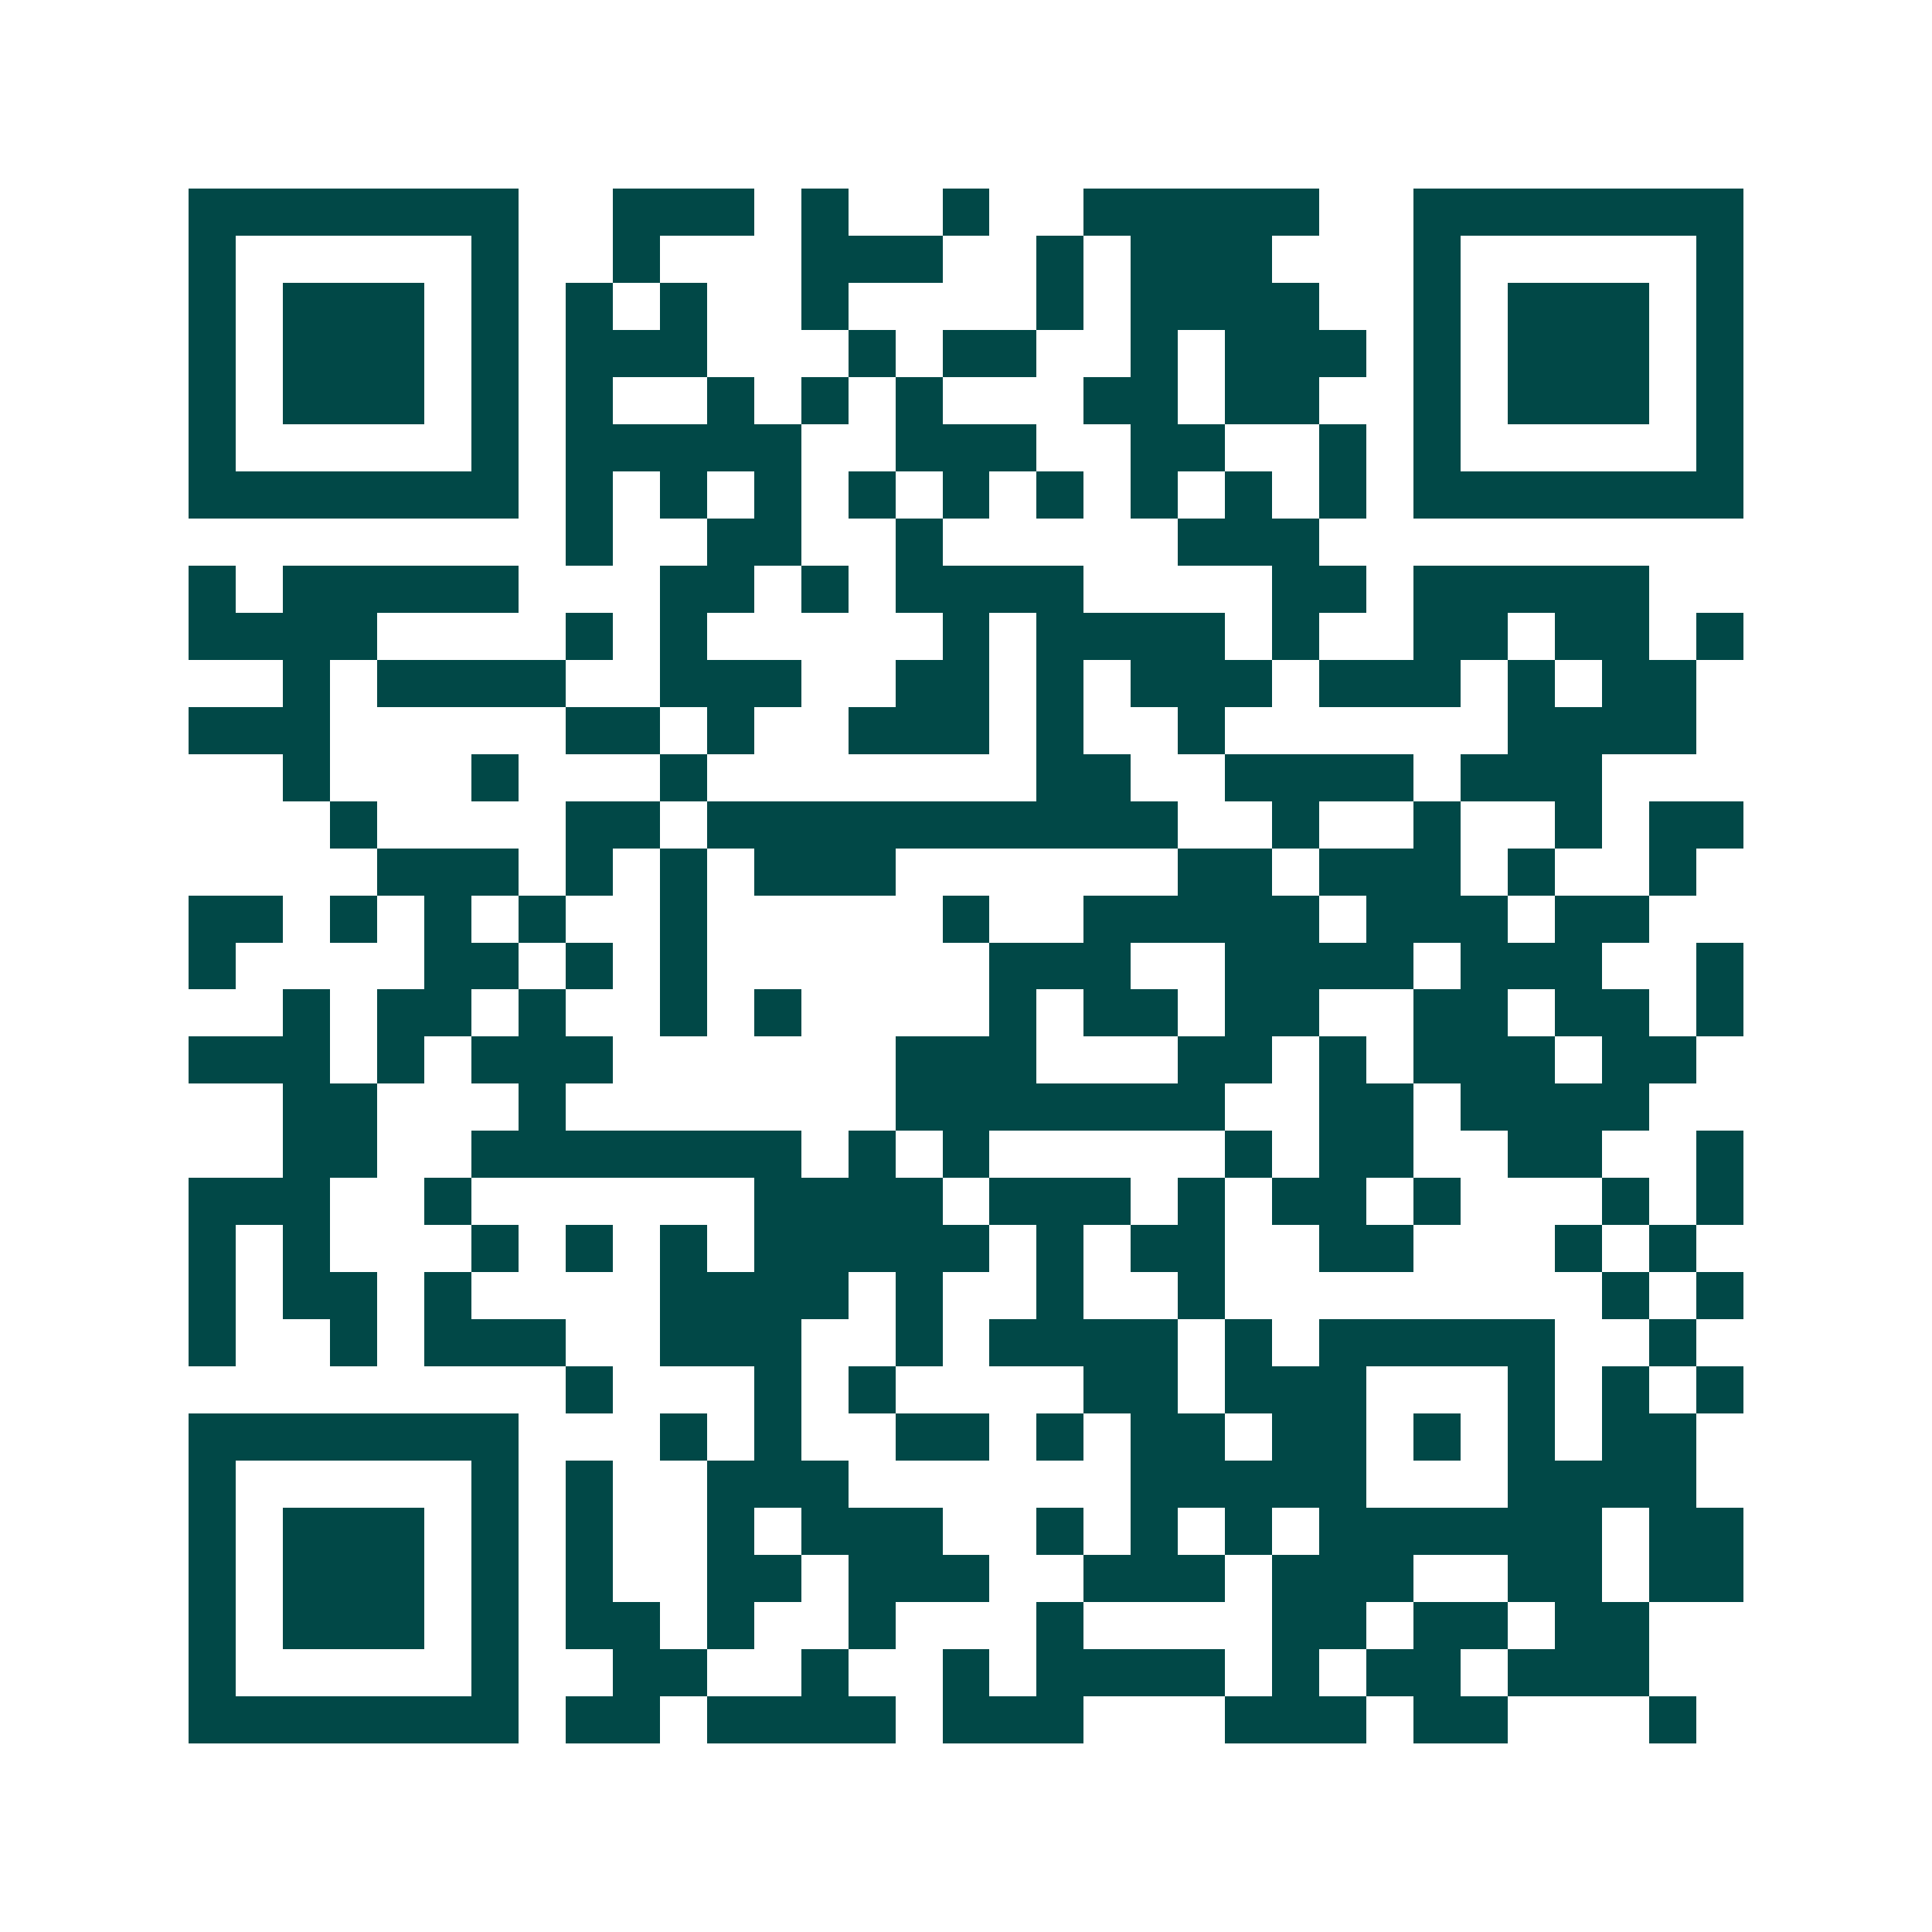 <svg xmlns="http://www.w3.org/2000/svg" width="200" height="200" viewBox="0 0 41 41" shape-rendering="crispEdges"><path fill="#ffffff" d="M0 0h41v41H0z"/><path stroke="#014847" d="M4 4.5h7m2 0h3m1 0h1m2 0h1m2 0h5m2 0h7M4 5.5h1m5 0h1m2 0h1m3 0h3m2 0h1m1 0h3m3 0h1m5 0h1M4 6.5h1m1 0h3m1 0h1m1 0h1m1 0h1m2 0h1m4 0h1m1 0h4m2 0h1m1 0h3m1 0h1M4 7.5h1m1 0h3m1 0h1m1 0h3m3 0h1m1 0h2m2 0h1m1 0h3m1 0h1m1 0h3m1 0h1M4 8.5h1m1 0h3m1 0h1m1 0h1m2 0h1m1 0h1m1 0h1m3 0h2m1 0h2m2 0h1m1 0h3m1 0h1M4 9.5h1m5 0h1m1 0h5m2 0h3m2 0h2m2 0h1m1 0h1m5 0h1M4 10.5h7m1 0h1m1 0h1m1 0h1m1 0h1m1 0h1m1 0h1m1 0h1m1 0h1m1 0h1m1 0h7M12 11.5h1m2 0h2m2 0h1m5 0h3M4 12.5h1m1 0h5m3 0h2m1 0h1m1 0h4m4 0h2m1 0h5M4 13.5h4m4 0h1m1 0h1m5 0h1m1 0h4m1 0h1m2 0h2m1 0h2m1 0h1M6 14.5h1m1 0h4m2 0h3m2 0h2m1 0h1m1 0h3m1 0h3m1 0h1m1 0h2M4 15.5h3m5 0h2m1 0h1m2 0h3m1 0h1m2 0h1m6 0h4M6 16.5h1m3 0h1m3 0h1m7 0h2m2 0h4m1 0h3M7 17.5h1m4 0h2m1 0h10m2 0h1m2 0h1m2 0h1m1 0h2M8 18.5h3m1 0h1m1 0h1m1 0h3m6 0h2m1 0h3m1 0h1m2 0h1M4 19.5h2m1 0h1m1 0h1m1 0h1m2 0h1m5 0h1m2 0h5m1 0h3m1 0h2M4 20.5h1m4 0h2m1 0h1m1 0h1m6 0h3m2 0h4m1 0h3m2 0h1M6 21.5h1m1 0h2m1 0h1m2 0h1m1 0h1m4 0h1m1 0h2m1 0h2m2 0h2m1 0h2m1 0h1M4 22.5h3m1 0h1m1 0h3m6 0h3m3 0h2m1 0h1m1 0h3m1 0h2M6 23.5h2m3 0h1m7 0h7m2 0h2m1 0h4M6 24.5h2m2 0h7m1 0h1m1 0h1m5 0h1m1 0h2m2 0h2m2 0h1M4 25.5h3m2 0h1m6 0h4m1 0h3m1 0h1m1 0h2m1 0h1m3 0h1m1 0h1M4 26.5h1m1 0h1m3 0h1m1 0h1m1 0h1m1 0h5m1 0h1m1 0h2m2 0h2m3 0h1m1 0h1M4 27.5h1m1 0h2m1 0h1m4 0h4m1 0h1m2 0h1m2 0h1m8 0h1m1 0h1M4 28.5h1m2 0h1m1 0h3m2 0h3m2 0h1m1 0h4m1 0h1m1 0h5m2 0h1M12 29.5h1m3 0h1m1 0h1m4 0h2m1 0h3m3 0h1m1 0h1m1 0h1M4 30.5h7m3 0h1m1 0h1m2 0h2m1 0h1m1 0h2m1 0h2m1 0h1m1 0h1m1 0h2M4 31.5h1m5 0h1m1 0h1m2 0h3m6 0h5m3 0h4M4 32.5h1m1 0h3m1 0h1m1 0h1m2 0h1m1 0h3m2 0h1m1 0h1m1 0h1m1 0h6m1 0h2M4 33.5h1m1 0h3m1 0h1m1 0h1m2 0h2m1 0h3m2 0h3m1 0h3m2 0h2m1 0h2M4 34.5h1m1 0h3m1 0h1m1 0h2m1 0h1m2 0h1m3 0h1m4 0h2m1 0h2m1 0h2M4 35.5h1m5 0h1m2 0h2m2 0h1m2 0h1m1 0h4m1 0h1m1 0h2m1 0h3M4 36.5h7m1 0h2m1 0h4m1 0h3m3 0h3m1 0h2m3 0h1"/></svg>
